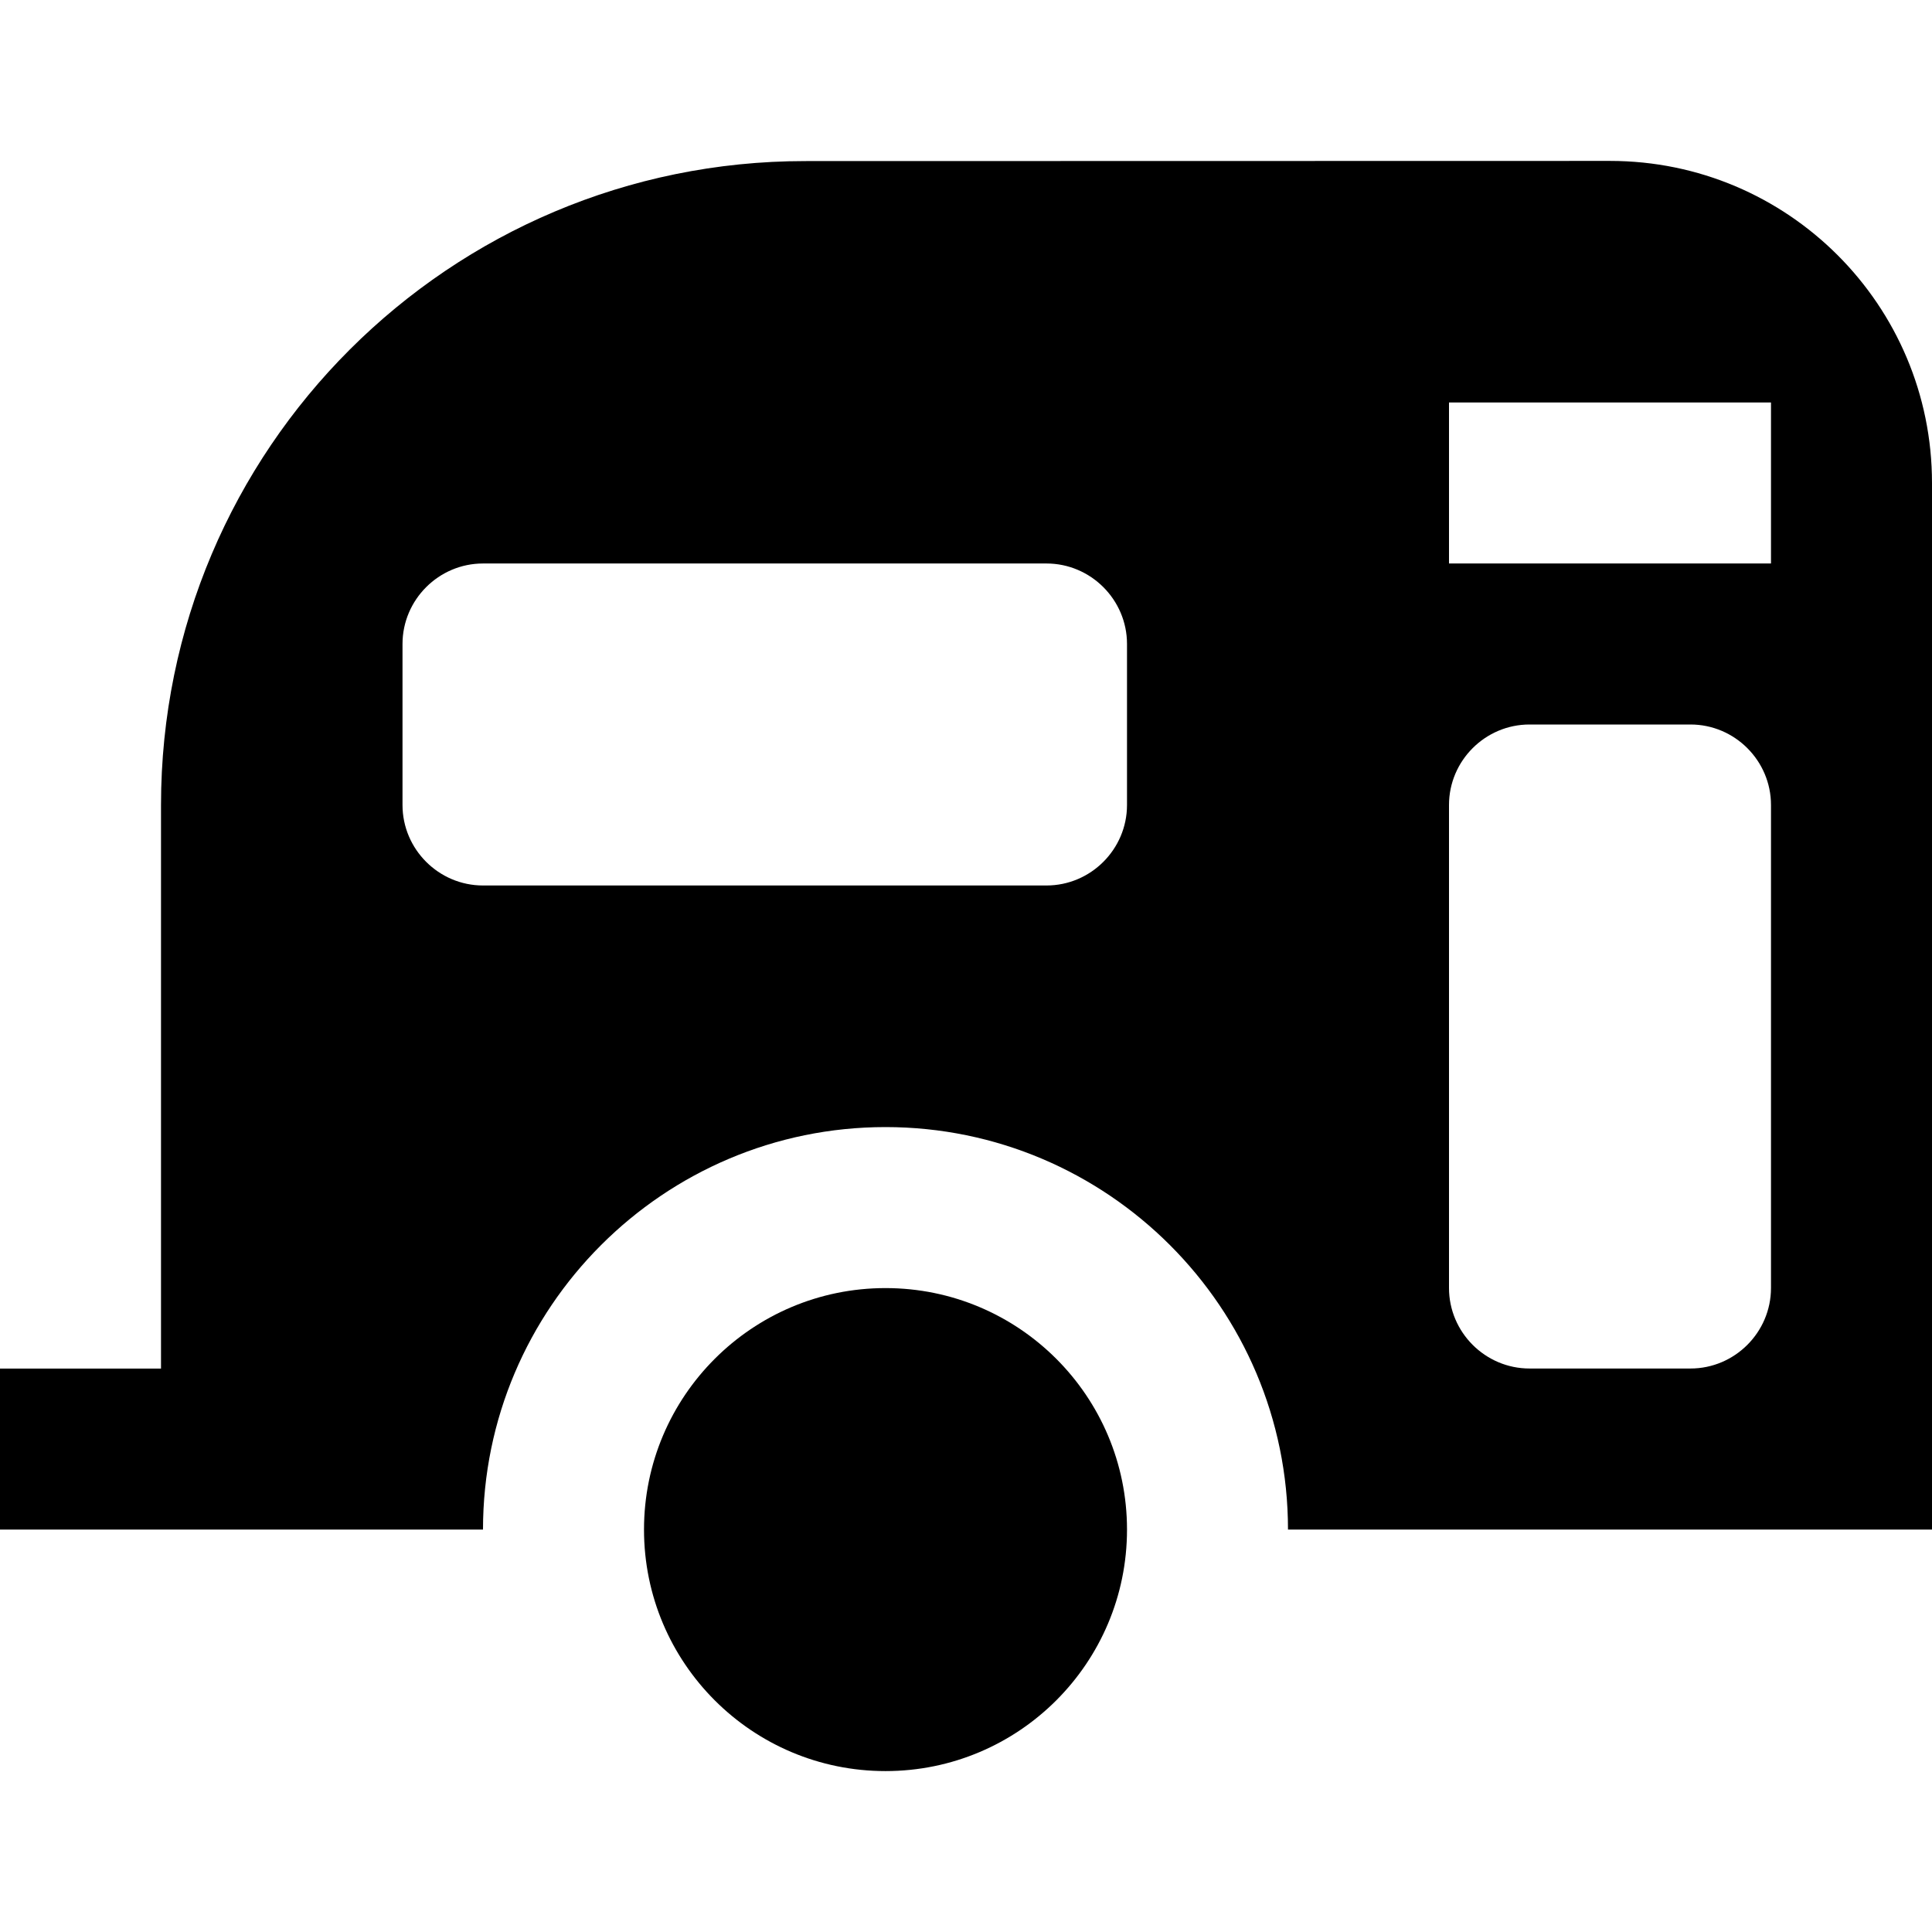 <svg xmlns="http://www.w3.org/2000/svg" xmlns:xlink="http://www.w3.org/1999/xlink" id="Capa_1" x="0px" y="0px" viewBox="0 0 409.6 409.6" style="enable-background:new 0 0 409.6 409.6;" xml:space="preserve">
<g>
	<g>
		<path d="M187.735,273.085c-28.268,0-51.2,22.917-51.2,51.2c0,28.278,22.932,51.2,51.2,51.2c28.278,0,51.2-22.922,51.2-51.2    C238.935,296.003,216.013,273.085,187.735,273.085z"></path>
	</g>
</g>
<g>
	<g>
		<path d="M341.335,34.115L170.701,34.15c-75.387,0-136.566,61.082-136.566,136.53v119.47H0v34.135h102.4    c0-47.048,38.287-85.335,85.335-85.335c47.048,0,85.33,38.287,85.33,85.335H409.6V102.4    C409.6,64.701,379.064,34.115,341.335,34.115z M238.935,170.665c0,9.385-7.685,17.065-17.07,17.065H102.4    c-9.385,0-17.065-7.68-17.065-17.065V136.53c0-9.38,7.68-17.065,17.065-17.065h119.465c9.385,0,17.07,7.685,17.07,17.065V170.665z     M375.465,273.065c0,9.385-7.68,17.07-17.065,17.07h-34.135c-9.38,0-17.065-7.685-17.065-17.07v-102.4    c0-9.385,7.685-17.065,17.065-17.065H358.4c9.385,0,17.065,7.68,17.065,17.065V273.065z M375.465,119.465H307.2V85.33h68.265    V119.465z"></path>
	</g>
</g>
<g>
</g>
<g>
</g>
<g>
</g>
<g>
</g>
<g>
</g>
<g>
</g>
<g>
</g>
<g>
</g>
<g>
</g>
<g>
</g>
<g>
</g>
<g>
</g>
<g>
</g>
<g>
</g>
<g>
</g>
</svg>